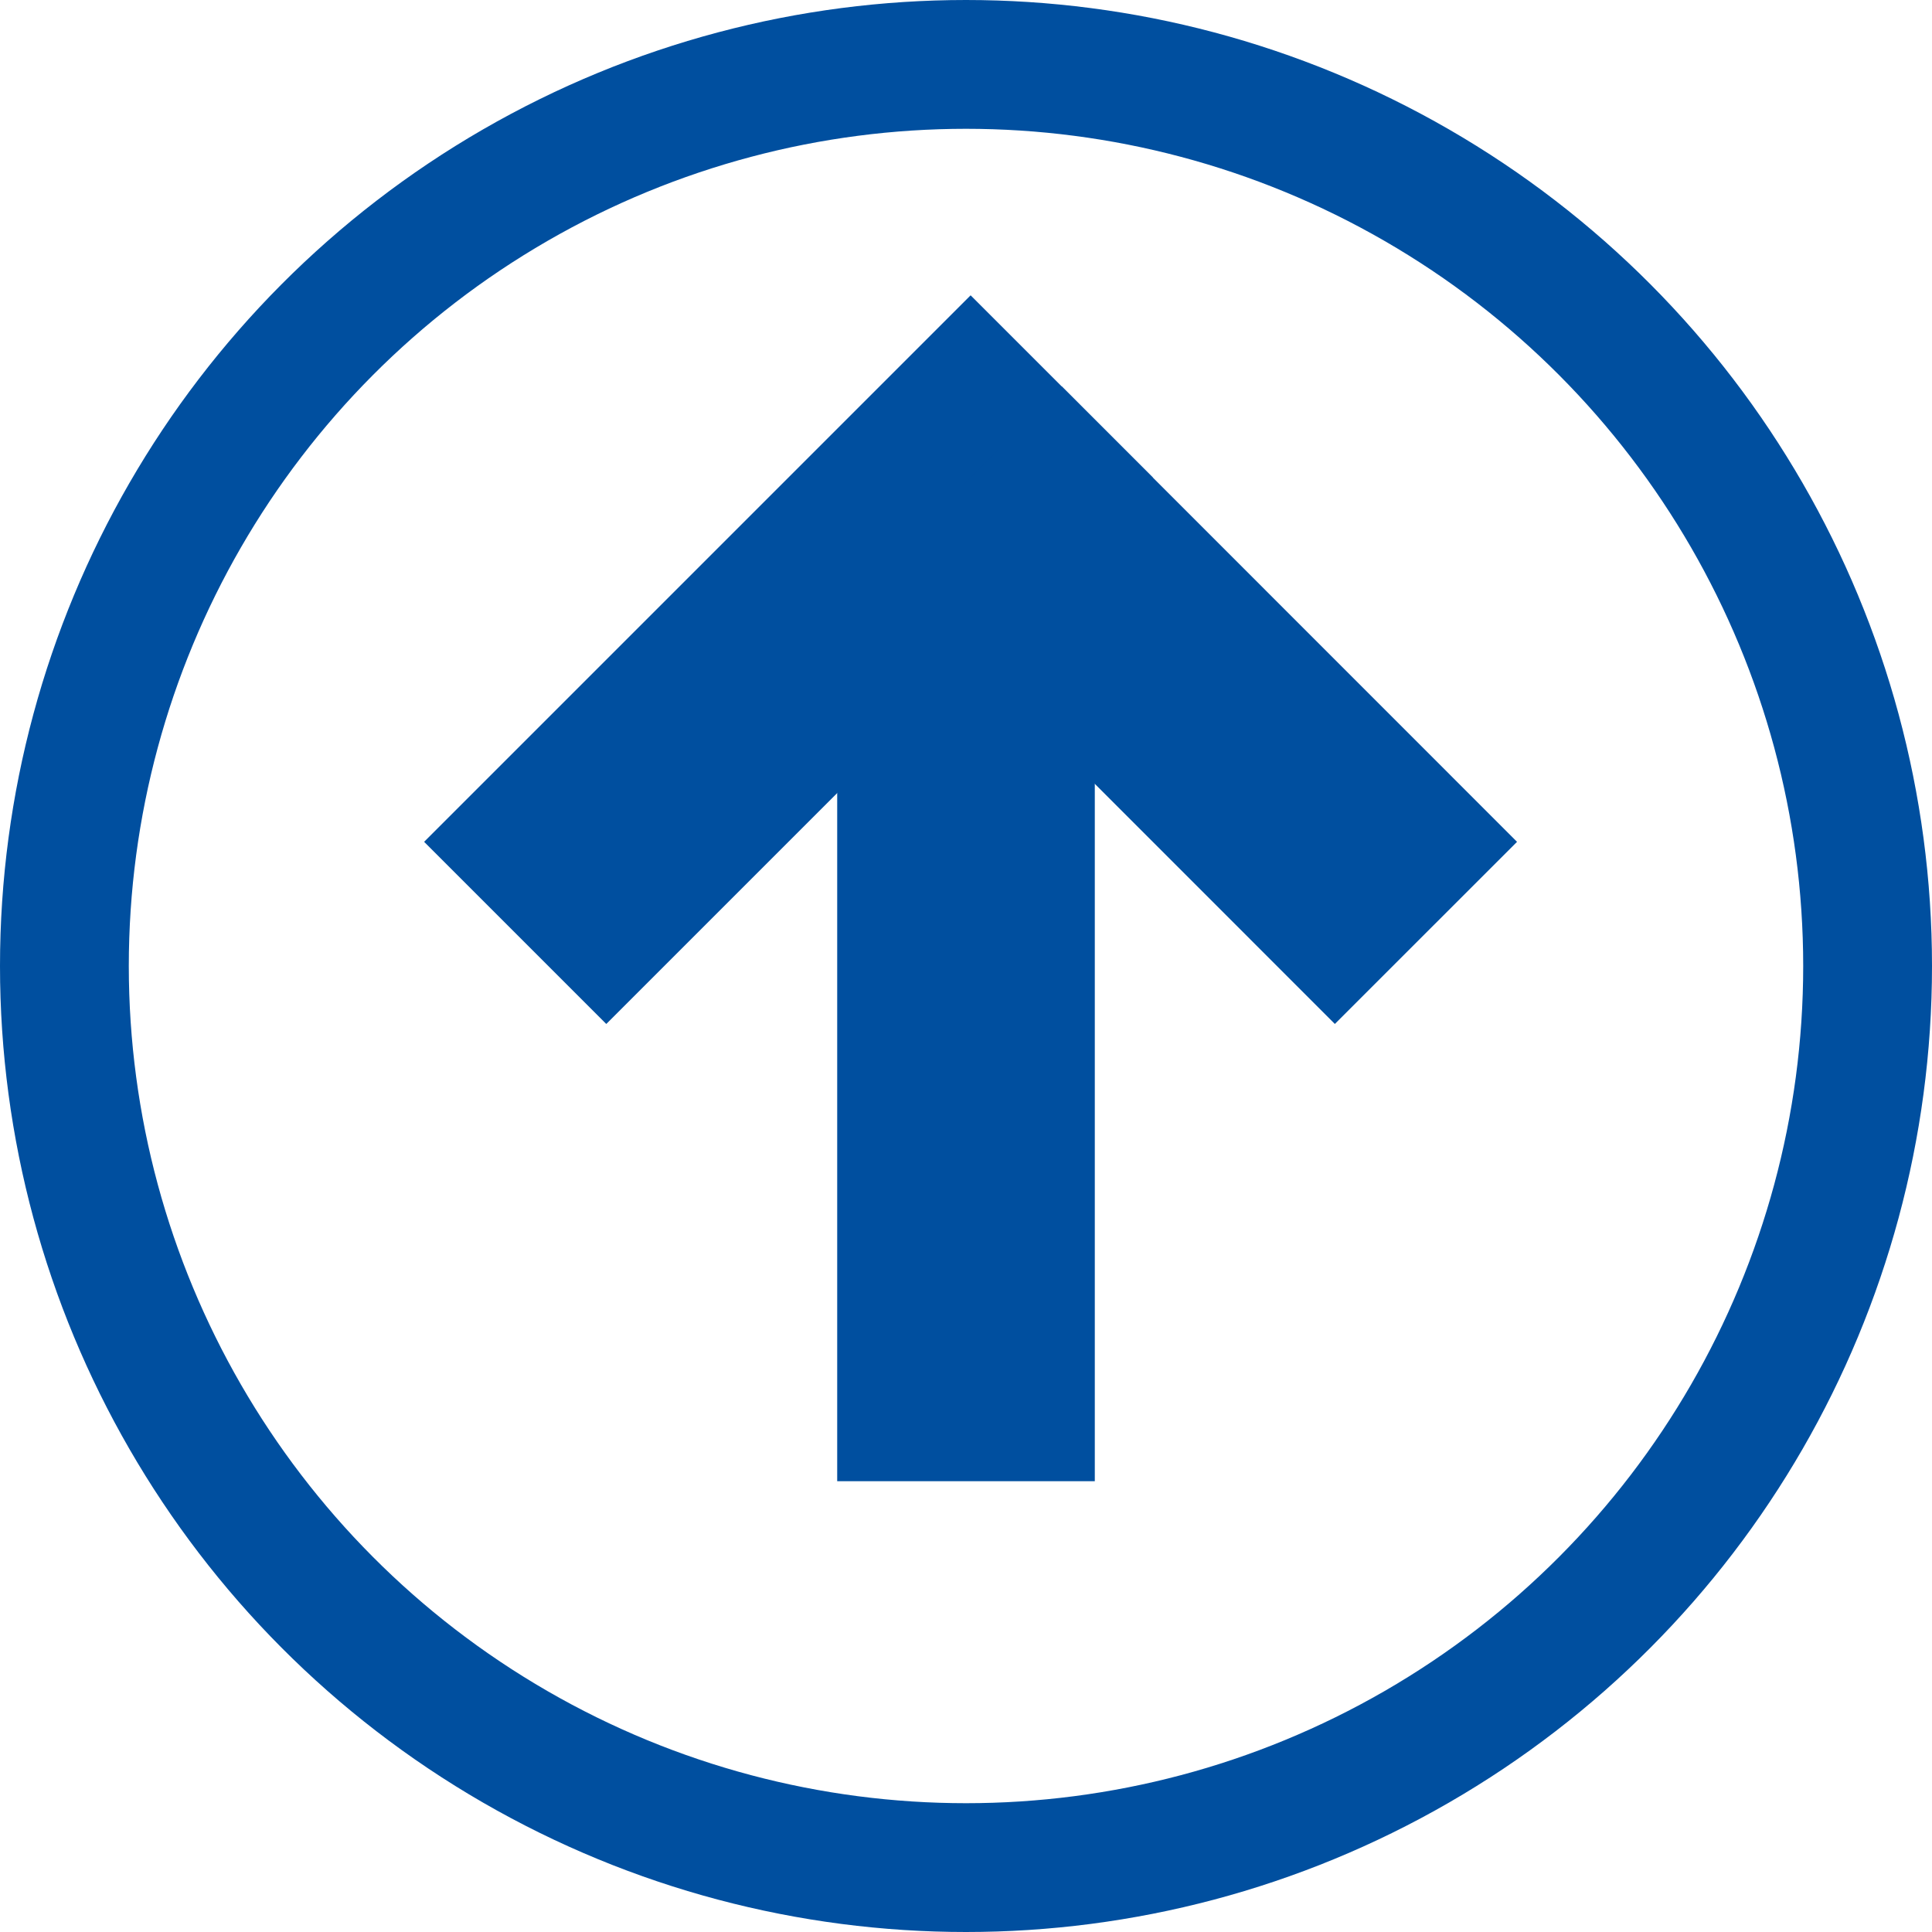 <svg data-name="Gruppe 719" xmlns="http://www.w3.org/2000/svg" width="15" height="15"><g data-name="Gruppe 718" fill="none" stroke="#004f9f" stroke-width="2"><g data-name="Gruppe 36"><path data-name="Linie 5" d="M4 7.243L8.243 3"/><path data-name="Linie 6" d="M7.536 3.707l3.535 3.536"/></g><path data-name="Linie 57" d="M7.5 4v7.5"/></g><g data-name="Ellipse 20" fill="none" stroke="#004f9f"><circle cx="7.5" cy="7.5" r="7.5" stroke="none"/><circle cx="7.5" cy="7.5" r="7"/></g></svg>